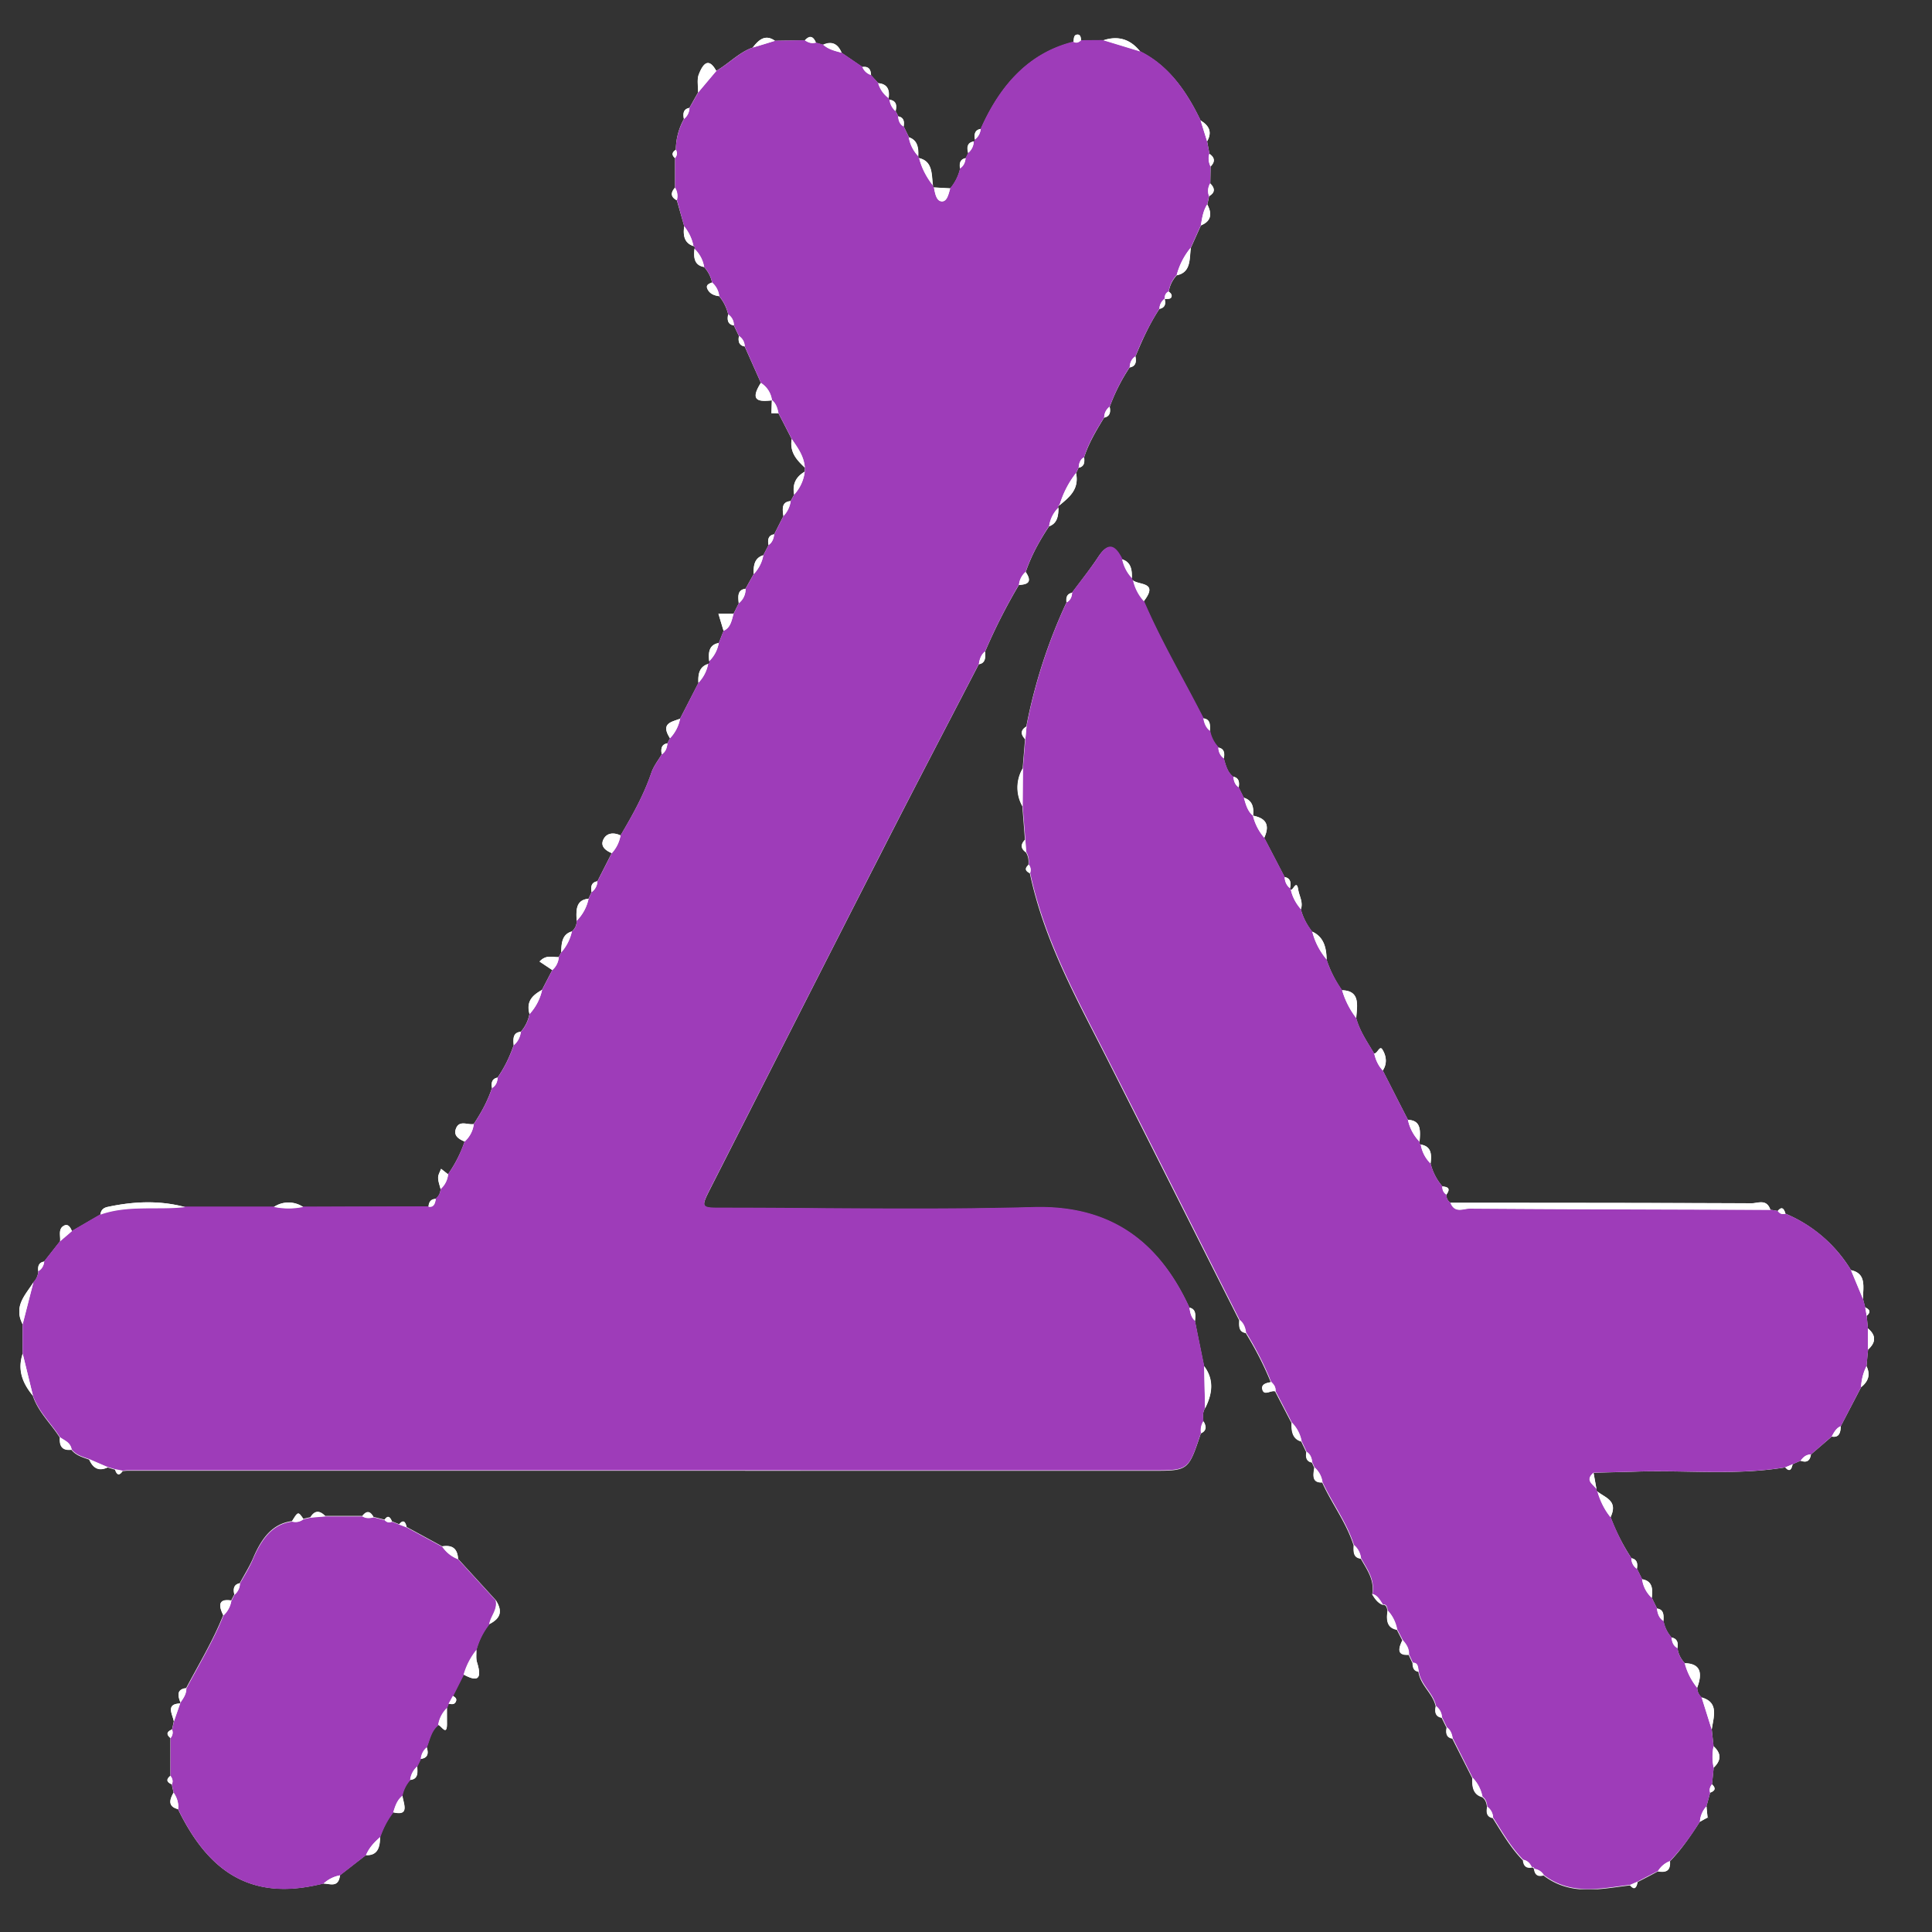 <svg width="25" height="25" fill="none" xmlns="http://www.w3.org/2000/svg"><rect width="100%" height="100%" fill="#333333" stroke="none"/><g clip-path="url(#a)"><path d="m15.07 3.87.016.013-.015-.013c.027-.004.066.002.081-.016.024-.03 0-.06-.028-.08a.401.401 0 0 1 .104-.212c.185-.036.163-.21.182-.355l.13-.29c.128-.052.15-.143.083-.27l.023-.108c.079-.046.079-.1.015-.164l.004-.22c.061-.06.056-.114-.014-.162l-.031-.164c.073-.13.015-.209-.084-.269-.184-.383-.417-.712-.782-.893-.13-.165-.291-.206-.475-.145l-.29.003c0-.036-.007-.077-.043-.077-.052 0-.049.053-.053.095-.57.141-.946.551-1.201 1.126-.073.012-.089.064-.075.137v.02l-.015.006c-.081.013-.092.072-.072.148-.01.023-.021.045-.033.067-.07.014-.084.065-.072.134a.61.61 0 0 1-.128.257l-.21-.012-.015-.008.001-.018c-.019-.144 0-.311-.177-.353l-.014-.008.001-.018c.006-.111-.01-.208-.121-.244l-.068-.14c.012-.068-.001-.118-.07-.13-.011-.023-.022-.046-.034-.067.02-.08.006-.137-.076-.148l-.013-.005-.002-.016c.02-.12-.026-.185-.133-.193l-.095-.104c0-.085-.04-.115-.11-.105l-.268-.183c-.05-.122-.13-.154-.238-.105L10.56.555c-.036-.089-.083-.097-.143-.03-.131-.001-.26 0-.389.003C9.905.44 9.82.512 9.741.615c-.177.061-.311.209-.473.302-.105-.191-.178-.076-.226.045-.026.067-.008.155-.009.234a17.04 17.04 0 0 0-.112.2c-.076.014-.086.07-.071.143a.844.844 0 0 0-.105.399c-.046.03-.06.064-.01.107v.384c-.06.067-.054.122.023.162l.096.337c-.017.12 0 .217.119.256.016.007.021.019.014.036-.014.115-.001.213.124.235.05.056.086.121.103.2-.036.015-.084.03-.06.083.028.065.09.087.152.095a.581.581 0 0 1 .117.236c-.016.074-.004.13.073.142l.066.138c-.013.07.003.122.074.134l.21.472c-.153.241-.016.243.143.225v-.002l-.006.17-.01.021.01-.023c.03 0 .06 0 .09.002.058.11.115.223.172.334-.029.173.068.272.17.369l-.002.053c-.107.063-.163.155-.136.296l-.046.084c-.118.01-.107.1-.093.193l-.12.237c-.074.013-.087.067-.072.138a7.076 7.076 0 0 1-.069.133c-.113.034-.129.132-.124.243l-.106.19c-.107.015-.096.102-.087.188l-.068.136h-.195l.067.221c-.022.052-.042.105-.063.158-.124.023-.137.12-.123.235.007.018.001.03-.015.037-.113.035-.131.131-.125.244L8.8 9.3c-.106.043-.258.055-.13.253l-.034.066c-.076.013-.087.07-.073.142-.045.077-.104.15-.133.235-.1.294-.247.556-.4.815-.09-.043-.186-.035-.226.06-.037.087.041.139.112.168l-.186.365c-.077.012-.089.068-.075.14l-.04.086c-.166.014-.16.15-.153.285a.17.17 0 0 1-.063.138c-.128.037-.135.152-.137.27-.01.02-.021.042-.033.062-.078.004-.163-.036-.248.058l.165.11-.133.256c-.113.065-.209.14-.162.312a.488.488 0 0 1-.112.23c-.103.009-.1.089-.092.173-.052.152-.12.292-.209.42-.07.013-.085.065-.072.135-.057.17-.14.322-.237.467-.08.013-.187-.056-.23.06-.035.094.045.137.113.166a1.63 1.63 0 0 1-.215.423l-.09-.07c-.013.037-.038.075-.038.113 0 .05.02.1.032.149a.173.173 0 0 1-.063.127c-.06.001-.09.036-.094.103l-1.622.003a.337.337 0 0 0-.38 0H2.395c-.334-.09-.667-.074-1-.003-.051.01-.09.035-.096.1l-.369.214c-.019-.05-.05-.097-.1-.072-.082.04-.045.131-.053.204l-.206.262c-.066.01-.085.055-.076.125a.215.215 0 0 1-.065.146c-.102.162-.259.305-.138.54v.383c-.071.217.005.387.132.541.073.217.235.36.35.543-.011.127.046.17.15.158.062.077.148.096.23.127.051.119.13.152.238.101l.096.029c.022.067.053.085.096.018.024-.001.048-.005.071-.005l13.254.001c.469 0 .469 0 .63-.484.074-.034.071-.089.032-.154-.008-.058-.01-.116.02-.168.095-.186.122-.37-.011-.547-.04-.194-.08-.39-.118-.584.005-.074.018-.153-.072-.173-.427-.928-1.095-1.322-2.02-1.297-1.342.037-2.683.01-4.025.008-.281 0-.281 0-.143-.272.733-1.44 1.464-2.884 2.2-4.323.416-.817.841-1.628 1.263-2.442.088-.013.086-.087.081-.162.128-.3.275-.588.438-.864.1-.006.18-.026.088-.166.073-.216.181-.41.303-.593.104-.037.12-.13.12-.237-.008-.018-.002-.03.014-.034.125-.105.257-.204.215-.417.011-.023.022-.045.032-.07.069-.013.082-.064.071-.13.06-.19.16-.354.26-.519.072-.013.086-.067.072-.138.067-.183.153-.353.258-.511.075-.012.09-.066.075-.14.088-.215.184-.426.31-.617.069-.016.088-.06.069-.13Zm7.027 19.648.019.012a.076.076 0 0 1-.02-.012 5.907 5.907 0 0 1-.015-.144l.048-.177c.057-.021.082-.052.024-.108l.022-.217c.1-.093.1-.185-.002-.276l-.023-.216c.024-.166.097-.352-.131-.416a.162.162 0 0 1-.057-.126c.069-.185.049-.312-.16-.317a.343.343 0 0 1-.096-.196c.013-.072-.006-.123-.076-.136a.44.44 0 0 1-.105-.214c.005-.075.006-.149-.083-.161l-.068-.138c.017-.12.005-.22-.125-.241l-.067-.135c.013-.07.001-.122-.071-.137a2.665 2.665 0 0 1-.27-.531c.102-.215-.069-.25-.17-.332l-.015-.012.003-.02-.038-.21c.18-.006.362-.009.543-.015.646-.022 1.294.052 1.938-.055.057.065.08.025.094-.04.035-.017.07-.033.105-.047.067.025.118.013.132-.08l.27-.232c.093.017.114-.047.116-.133l.264-.506c.086-.07.126-.155.07-.272.006-.072.012-.143.02-.215.103-.093.106-.185-.003-.275l-.015-.162c.06-.05.037-.083-.02-.108l-.028-.109c0-.15.05-.33-.155-.373a1.81 1.81 0 0 0-.848-.731c-.019-.066-.046-.1-.1-.035l-.095-.016c-.05-.147-.163-.083-.247-.084-1.297-.006-2.596-.006-3.893-.007-.037-.024-.054-.059-.052-.106.062-.086.009-.099-.053-.106a.714.714 0 0 1-.153-.297c.018-.122.007-.223-.126-.243-.016-.007-.021-.02-.016-.037.01-.135.026-.277-.15-.283-.11-.213-.218-.426-.327-.64.063-.091.044-.193-.005-.27-.037-.058-.062.054-.107.051-.086-.147-.185-.286-.232-.459.014-.168.053-.353-.183-.359a1.488 1.488 0 0 1-.2-.397c-.002-.16-.041-.296-.186-.362a.795.795 0 0 1-.147-.289c.032-.091-.02-.17-.034-.253-.023-.14-.064.012-.097 0l-.01-.02c.016-.072.008-.13-.069-.145l-.264-.507c.084-.182.004-.258-.147-.287l.015-.009-.014.012c.015-.112-.01-.2-.118-.234l-.067-.134c.013-.068.004-.123-.07-.138-.075-.056-.096-.149-.122-.237.014-.072.003-.127-.072-.14a.423.423 0 0 1-.108-.215c.004-.076.007-.152-.086-.163-.256-.505-.545-.988-.77-1.514.195-.253-.055-.207-.14-.27l-.016-.01.002-.019c.004-.112-.013-.21-.127-.245-.087-.175-.178-.226-.304-.035-.107.162-.228.314-.344.469-.065.012-.079.06-.07.124a6.915 6.915 0 0 0-.52 1.606c-.076.045-.076.1-.016.163l-.031.378a.488.488 0 0 0-.004.49l.034.433c-.06.06-.056.116.012.164.032.05.039.104.032.163-.057.05-.033.082.019.107.185.878.609 1.63.999 2.4.571 1.127 1.14 2.257 1.71 3.385-.003.075-.008.151.084.164.125.202.234.413.325.637-.056.01-.133.025-.109.1.026.08.11-.001.165.02l.212.407c-.005.111.013.21.126.241.021.046.044.091.065.138-.012.07.003.122.073.134l.03.068c-.017.1-.03.196.103.19.126.278.312.516.407.815-.004.08-.007.16.092.17.08.143.182.275.148.464.035.058.073.111.134.134.05-.004.056.039.064.08-.018.12-.008.22.122.244l.07.137c-.052.107-.073.196.082.187l.05.107c0 .06.017.103.076.111.027.181.187.276.224.45-.017.078 0 .133.077.146l.064.13c-.014.074-.001.127.074.14l.258.51c-.006.116.012.215.128.247.044.03.057.078.063.131-.014.074 0 .127.074.14.12.19.234.388.39.546.007.076.045.105.111.095.018-.006.028.002.033.023.013.082.061.095.123.078.353.27.739.173 1.119.128.06.07.083.03.096-.042.087-.045.176-.09.263-.138.087.012.166.012.155-.128.148-.152.27-.33.387-.512.038-.023.07-.041.104-.059Zm-19.763-1.49-.006.015c-.184.007-.099.133-.079.23-.008.036-.015.073-.024.107-.06.024-.082.058-.02.11v.489c-.063.05-.042.084.017.11l.024.108c-.057.098-.071.18.057.213.28.573.658.988 1.273 1.028.207.014.409-.017.61-.066.085.002.193.058.213-.107l.335-.26c.148.007.182-.098.183-.236.044-.115.094-.226.17-.319.214.052.136-.103.118-.215a.412.412 0 0 1 .1-.204c.105-.008.099-.091.092-.175l.047-.097c.087-.01.105-.064.077-.15.039-.103.06-.218.147-.289.042.006.12.165.115-.035l-.001-.184.02-.055c.036.005.076.018.096-.029.018-.04-.015-.056-.039-.073l.139-.276c.158.086.251.086.174-.16-.015-.049-.006-.105-.008-.159a.926.926 0 0 1 .165-.332c.153-.076.177-.171.084-.314l-.486-.532c-.009-.152-.094-.18-.206-.162l-.459-.25c-.016-.066-.04-.103-.096-.036-.031-.012-.063-.024-.095-.038-.023-.057-.051-.084-.095-.021l-.144-.036c-.042-.08-.09-.082-.144-.012h-.48c-.069-.07-.134-.078-.192.016l-.092.021c-.066-.098-.068-.096-.146.03-.263.034-.4.237-.505.484-.048.111-.114.213-.17.319-.077.015-.089.07-.071.145l-.04.078c-.16-.025-.17.057-.103.19-.133.333-.315.633-.48.944-.119.014-.112.091-.075.185Z" fill="#fff"/><path d="M6.13 14.546c.096-.145.179-.297.237-.467.048-.029.07-.075.072-.134.088-.129.157-.27.209-.42a.261.261 0 0 0 .092-.173.488.488 0 0 0 .112-.23.674.674 0 0 0 .162-.313l.133-.257a.242.242 0 0 0 .083-.167c.01-.02.021-.042.033-.062a.602.602 0 0 0 .137-.27.17.17 0 0 0 .062-.138.583.583 0 0 0 .154-.285l.04-.086a.184.184 0 0 0 .075-.14l.186-.365a.458.458 0 0 0 .112-.229c.154-.258.3-.52.4-.814.03-.085.089-.158.134-.235.048-.031.068-.082.073-.142l.033-.066A.502.502 0 0 0 8.8 9.3l.237-.464a.479.479 0 0 0 .126-.244c.016-.007.02-.019.015-.037a.43.43 0 0 0 .123-.235l.062-.158c.091-.037.104-.134.13-.22l.067-.137a.228.228 0 0 0 .088-.188l.106-.19a.477.477 0 0 0 .124-.243c.023-.045.045-.089.069-.133.046-.03.065-.08.072-.138l.12-.237a.337.337 0 0 0 .093-.193l.046-.084a.531.531 0 0 0 .136-.296l.001-.053c-.011-.15-.093-.258-.169-.369l-.172-.334c-.013-.067-.032-.129-.085-.17l.001.002a.315.315 0 0 0-.144-.225l-.209-.472a.16.16 0 0 0-.074-.134l-.066-.138a.167.167 0 0 0-.073-.142.588.588 0 0 0-.117-.236.27.27 0 0 0-.092-.176.433.433 0 0 0-.103-.201.416.416 0 0 0-.124-.234c.006-.018.001-.03-.014-.037a.592.592 0 0 0-.12-.255L8.76 2.59a.204.204 0 0 0-.024-.162v-.384a.088.088 0 0 0 .01-.107c0-.145.04-.277.106-.399a.184.184 0 0 0 .07-.142l.113-.2.235-.28c.162-.092.296-.24.473-.302l.287-.087.385-.007c.045.031.091.046.143.03l.096.027c.07.063.153.081.237.104l.27.184c.021.054.06.087.109.104l.094.104c.025.082.07.146.134.193v.016l.014.006a.23.23 0 0 0 .077.147l.034.067c.005.056.021.106.07.131l.067.14a.46.46 0 0 0 .121.243v.019l.013.008c.031.135.1.246.177.352v.019l.014.008c.014.076.03.178.101.182.07.004.089-.098.11-.17a.609.609 0 0 0 .127-.257c.045-.031.066-.077.072-.134l.033-.067a.197.197 0 0 0 .072-.149l.016-.007v-.018a.186.186 0 0 0 .074-.138c.255-.575.63-.984 1.2-1.126.036.02.068.01.098-.018l.29-.002.476.144c.365.181.597.51.781.893l.084.27.031.163c-.021.057-.008.111.014.163l-.003.22a.19.19 0 0 0-.016.163l-.022.109c-.053.079-.067.175-.083.269l-.13.29a.937.937 0 0 0-.183.355.41.41 0 0 0-.104.213c-.038.017-.053.05-.053.096l.016.012-.016-.013a.163.163 0 0 0-.066.127 3.632 3.632 0 0 0-.31.617c-.049.031-.072.078-.075.14a2.434 2.434 0 0 0-.258.511.171.171 0 0 0-.072.138c-.1.165-.202.327-.26.518-.05.025-.067.074-.07.131l-.033.07a1.244 1.244 0 0 0-.215.416c-.016.006-.022.016-.015.035a.413.413 0 0 0-.12.237c-.12.185-.23.378-.303.593a.25.25 0 0 0-.087.166c-.163.277-.31.564-.438.864-.05.038-.072.096-.081.162-.422.814-.847 1.625-1.264 2.442-.735 1.439-1.466 2.882-2.2 4.323-.137.272-.137.272.144.272 1.34 0 2.683.029 4.024-.008.925-.026 1.594.37 2.02 1.297.01.066.022.13.072.173l.119.583.011.548c-.03.052-.028.11-.02.167a.218.218 0 0 0-.033.154c-.16.485-.16.485-.629.485l-13.254-.001c-.023 0-.047.004-.07.005a2.361 2.361 0 0 0-.098-.019l-.095-.028c-.08-.033-.158-.068-.237-.102-.083-.03-.17-.05-.23-.127-.017-.094-.094-.115-.152-.158-.114-.182-.276-.325-.35-.542l-.132-.541v-.383l.139-.54a.22.22 0 0 0 .065-.147.157.157 0 0 0 .076-.124l.206-.263c.05-.044.102-.087.153-.13l.369-.215c.358-.126.732-.054 1.096-.098h1.147a.933.933 0 0 0 .38 0l1.622-.003c.069.01.084-.042.093-.103a.173.173 0 0 0 .064-.127.29.29 0 0 0 .096-.191c.095-.126.16-.27.215-.423a.342.342 0 0 0 .117-.221Z" fill="#9E3CB9"/><path d="M15.837 9.813c.026.09.048.18.123.237.005.058.022.107.07.138l.066.134c.025.088.049.177.119.234l.012-.012-.014.01a.682.682 0 0 0 .147.286l.264.507c.003.06.024.11.069.145l.01.02c.02.1.071.18.131.253.027.11.082.204.147.29.034.137.1.256.186.36.044.148.118.275.2.398a1.1 1.1 0 0 0 .183.36c.047.172.145.311.232.458.022.085.053.161.111.22l.326.639a.574.574 0 0 0 .151.283c-.006.018 0 .03.016.037.016.097.06.179.126.243a.714.714 0 0 0 .152.297c0 .047.016.084.053.106 0 .047.017.083.052.106.056.14.167.075.25.075 1.297.01 2.595.012 3.89.016l.097.016c.026.038.06.047.099.035.347.147.634.386.847.73l.156.374.029.109.018.108.016.162.002.275-.02.215a.67.67 0 0 0-.07.272l-.263.506c-.058.023-.087.078-.117.133l-.269.233c-.057-.002-.098.03-.132.079l-.105.047-.095.04c-.643.107-1.291.033-1.937.055-.18.006-.363.009-.543.014-.116.1-.006.148.038.21l-.003.02.016.013c.04.122.087.238.168.332.076.186.159.37.27.531a.162.162 0 0 0 .072.137l.067.135a.4.4 0 0 0 .125.241l.067.138c.009.067.029.126.084.16.018.084.051.156.105.215.005.06.025.11.076.136.01.078.042.144.095.196a.808.808 0 0 0 .161.317c0 .054.022.094.057.126l.13.416.024.216a.66.66 0 0 0 .002.276l-.022.217c-.024.03-.038.065-.024.108l-.048.177a.324.324 0 0 0-.085.197 2.952 2.952 0 0 1-.387.511.31.31 0 0 0-.155.129c-.087.045-.176.09-.263.137l-.096.042c-.38.046-.766.143-1.119-.127a.167.167 0 0 0-.123-.08c-.004-.02-.015-.027-.033-.022-.022-.052-.059-.086-.11-.095-.156-.158-.27-.356-.39-.546a.18.18 0 0 0-.075-.14c-.005-.052-.018-.1-.062-.13a.487.487 0 0 0-.129-.247l-.257-.511c-.01-.058-.029-.108-.075-.14l-.063-.13a.192.192 0 0 0-.077-.145c-.038-.175-.197-.27-.224-.45-.01-.051-.006-.113-.076-.111l-.05-.108c.004-.08-.037-.135-.082-.187l-.071-.137a.483.483 0 0 0-.122-.243c-.007-.04-.013-.083-.063-.08-.038-.056-.068-.118-.135-.135.034-.188-.069-.32-.148-.463a.258.258 0 0 0-.092-.171c-.094-.297-.28-.537-.407-.814a.303.303 0 0 0-.103-.19l-.03-.068c-.006-.058-.025-.106-.073-.134-.02-.046-.043-.091-.064-.138a.454.454 0 0 0-.127-.241l-.211-.407c.005-.054-.024-.089-.057-.12-.09-.224-.2-.436-.324-.638-.009-.067-.032-.125-.084-.163-.57-1.13-1.138-2.259-1.711-3.386-.39-.77-.813-1.521-.999-2.4a.106.106 0 0 0-.019-.107.245.245 0 0 0-.032-.163l-.011-.163-.035-.433.004-.491.032-.378.015-.163a6.915 6.915 0 0 1 .52-1.605c.048-.024.067-.07.07-.125.115-.155.237-.305.344-.468.126-.192.217-.141.305.034.022.095.06.18.126.245l-.001.02.015.009a.6.6 0 0 0 .14.27c.225.526.514 1.01.77 1.514.011.067.035.125.087.164a.423.423 0 0 0 .107.214c.001.067.024.115.07.147ZM4.736 24.006l-.335.261a.42.42 0 0 0-.214.107c-.2.048-.402.08-.609.066-.615-.04-.994-.455-1.273-1.028a.307.307 0 0 0-.057-.213c-.009-.036-.016-.073-.024-.109.019-.041.006-.077-.018-.11l.001-.488c.025-.032.036-.069.02-.11l.024-.107.08-.23.005-.015c.037-.054.076-.106.076-.18.164-.311.347-.613.48-.945a.336.336 0 0 0 .102-.189l.04-.079a.186.186 0 0 0 .07-.144c.059-.106.124-.208.17-.319.107-.247.242-.45.506-.484a.161.161 0 0 0 .146-.03l.093-.021.19-.016h.481c.046.028.095.026.144.012l.144.036c.028.032.06.036.095.021.032.012.064.024.096.038l.095.036.46.25c.054.077.122.13.205.162l.486.532c.03.124-.065.206-.084.314a.916.916 0 0 0-.165.332.904.904 0 0 0-.165.32l-.138.275c-.02.033-.038.067-.057.102l-.021.055a.38.38 0 0 0-.114.22c-.087.07-.108.185-.147.288a.209.209 0 0 0-.077.15l-.047.097a.267.267 0 0 0-.092.175.432.432 0 0 0-.1.204c-.067.052-.094.133-.119.215a1.112 1.112 0 0 0-.168.319.597.597 0 0 0-.185.23Z" fill="#9E3CB9"/><path d="M22.909 15.656c-1.296-.004-2.594-.007-3.89-.016-.084 0-.195.065-.25-.075 1.297.001 2.596.001 3.893.006.084.002.197-.063.247.085ZM2.398 15.62c-.365.042-.738-.029-1.097.097.006-.065.046-.09.095-.1.335-.071.669-.087 1.002.003ZM9.269.918l-.235.278c.002-.079-.017-.167.01-.234.047-.12.119-.236.225-.044ZM.432 16.596l-.138.54c-.12-.235.036-.378.138-.54ZM15.594 18.225l-.012-.548c.134.178.106.362.012.548ZM14.753.666l-.476-.145c.184-.061.345-.02.476.145ZM13.236 9.942l-.004.49a.488.488 0 0 1 .004-.49ZM.294 17.518l.132.541c-.126-.154-.203-.324-.132-.54ZM6.13 14.546a.367.367 0 0 1-.116.226c-.069-.03-.149-.072-.114-.166.042-.116.15-.047.23-.06ZM8.03 10.81a.452.452 0 0 1-.113.23c-.07-.03-.149-.082-.112-.17.04-.094.136-.102.224-.06ZM5.999 21.669a.904.904 0 0 1 .165-.32c.002.053-.006.11.008.159.078.246-.015.246-.173.16ZM20.839 19.632a.92.92 0 0 1-.169-.332c.1.082.272.118.169.332ZM14.801 7.78a.59.59 0 0 1-.14-.271c.084.066.335.019.14.27ZM3.924 15.618a.933.933 0 0 1-.38 0 .34.34 0 0 1 .38 0ZM17.55 13.174a1.08 1.08 0 0 1-.183-.36c.235.005.196.19.183.36ZM22.15 22.382l-.131-.416c.227.064.153.25.13.416ZM13.71 6.538c.048-.155.118-.294.215-.416.042.213-.09.312-.215.416ZM21.96 21.84a.845.845 0 0 1-.16-.317c.209.005.23.132.16.317ZM24.107 16.81l-.156-.374c.206.043.155.223.156.374ZM9.844 4.956c.078.05.13.122.144.225-.16.017-.297.016-.144-.225ZM16.36 10.841a.69.69 0 0 1-.147-.286c.151.028.23.104.147.286ZM12.07 2.398a.935.935 0 0 1-.177-.352c.177.042.159.21.177.353ZM12.296 2.437c-.021.073-.04.174-.11.17-.07-.004-.087-.105-.101-.182l.211.012ZM7.231 12.385a.247.247 0 0 1-.083.167l-.165-.11c.085-.093.17-.053.248-.057ZM15.226 3.562a.913.913 0 0 1 .182-.355c-.019.146.004.318-.182.355ZM9.492 7.941c-.025.087-.039.184-.13.221l-.066-.22h.196ZM10.244 5.681c.076.112.157.22.169.369-.102-.097-.197-.195-.169-.369ZM17.167 12.417a.913.913 0 0 1-.186-.361c.145.064.184.2.186.361ZM7.015 12.81a.674.674 0 0 1-.162.311c-.048-.171.047-.247.162-.312ZM15.54 2.915c.015-.095.029-.19.082-.269.068.127.045.218-.083.27ZM6.33 21.018c.017-.109.112-.19.083-.315.094.145.068.238-.084.315ZM4.736 24.006c.04-.1.111-.169.183-.236 0 .14-.035.244-.183.236ZM7.616 11.63a.568.568 0 0 1-.154.285c-.007-.135-.013-.27.154-.285ZM17.893 13.852a.444.444 0 0 1-.11-.22c.044.003.07-.11.106-.051.048.077.066.179.005.271ZM18.37 14.775a.576.576 0 0 1-.152-.284c.178.007.16.147.151.284ZM8.8 9.3a.502.502 0 0 1-.13.253c-.128-.198.025-.21.13-.253ZM10.028.528c-.096.03-.191.06-.287.087.078-.103.164-.174.287-.087ZM22.174 22.873a.657.657 0 0 1 0-.275c.1.09.1.182 0 .276ZM10.412 6.104a.531.531 0 0 1-.136.296c-.027-.14.028-.234.136-.296ZM16.834 11.766a.565.565 0 0 1-.13-.253c.032.012.074-.139.096 0 .013.083.066.162.034.253ZM15.62 1.828a23.12 23.12 0 0 1-.084-.269c.099.06.157.14.084.27ZM.931 15.931c-.05.045-.102.088-.153.132.008-.071-.029-.162.053-.204.052-.025.081.022.1.072ZM24.172 17.465l-.002-.275c.107.09.106.18.002.274ZM5.67 22.32a.38.38 0 0 1 .114-.22v.186c.006.2-.072.04-.114.034ZM2.33 22.043l-.08.23c-.021-.097-.105-.223.08-.23ZM9.213 3.656a.27.27 0 0 1 .093.176c-.063-.008-.123-.03-.153-.095-.023-.052.025-.067.06-.081ZM17.956 20.842c.066.066.1.152.122.244-.13-.024-.14-.124-.122-.244ZM21.373 20.676a.4.4 0 0 1-.125-.24c.13.02.141.121.125.24ZM5.928 20.173a.43.43 0 0 1-.206-.162c.112-.017.197.008.206.162ZM7.4 12.053a.603.603 0 0 1-.137.27c.002-.117.01-.233.137-.27ZM10.889.682C10.805.66 10.72.641 10.65.578c.109-.05.19-.016.238.104ZM1.157 18.885l.237.102c-.106.05-.186.017-.237-.102ZM5.088 23.452c.025-.083.051-.164.12-.216.017.113.096.268-.12.216ZM9.3 8.32a.438.438 0 0 1-.123.234c-.014-.116 0-.212.123-.234ZM16.448 17.884c.034.032.062.065.057.12-.055-.021-.14.06-.165-.02-.026-.075.053-.091.108-.1ZM24.082 17.95a.67.67 0 0 1 .07-.271c.057.118.017.202-.07.272ZM9.877 7.185a.468.468 0 0 1-.124.244c-.005-.112.01-.21.124-.244ZM14.647 7.482a.51.51 0 0 1-.127-.245c.114.035.131.133.127.245ZM13.186 7.568a.248.248 0 0 1 .088-.166c.093.138.014.159-.088.166ZM9.163 8.59a.479.479 0 0 1-.126.244c-.006-.112.012-.208.126-.243Z" fill="#fff"/><path d="M16.215 10.556c-.071-.057-.095-.146-.119-.234.108.033.133.122.119.234ZM18.51 15.055a.446.446 0 0 1-.126-.244c.133.021.145.123.127.244ZM5.798 15.195a.286.286 0 0 1-.096.192c-.012-.05-.032-.1-.032-.149 0-.037.024-.076.038-.114l.09.071ZM16.715 18.411a.472.472 0 0 1 .127.241c-.114-.032-.13-.13-.127-.241ZM20.657 19.268c-.043-.063-.153-.11-.038-.21.014.07.026.139.038.21ZM11.88 2.02a.47.47 0 0 1-.121-.244c.11.036.126.134.121.244ZM4.21 19.619l-.191.016c.057-.094.121-.086.19-.016ZM2.993 20.714a.325.325 0 0 1-.103.189c-.066-.133-.06-.215.103-.19ZM19.054 23.005c.067.065.107.15.129.246-.118-.032-.135-.131-.129-.246ZM2.246 23.197c.04.065.07.132.058.213-.128-.032-.114-.115-.058-.213ZM8.853 2.929a.592.592 0 0 1 .12.255c-.117-.038-.136-.136-.12-.255ZM8.987 3.22c.063.064.108.14.124.235-.125-.022-.138-.118-.124-.234ZM13.577 6.809a.408.408 0 0 1 .12-.237c0 .105-.017.2-.12.237ZM11.497 1.269a.363.363 0 0 1-.134-.193c.108.008.151.072.134.193ZM.777 18.6c.057.043.133.064.15.158-.103.013-.161-.03-.15-.158ZM3.926 19.656a.157.157 0 0 1-.146.03c.077-.126.08-.128.146-.03ZM18.147 21.223c.045.052.088.107.082.187-.154.01-.133-.08-.082-.187ZM4.186 24.374a.43.43 0 0 1 .214-.107c-.02.165-.128.108-.214.107ZM15.664 2.154a.217.217 0 0 1-.014-.164c.07.048.075.102.014.164ZM13.987.524c-.03.027-.06.038-.097.018.006-.042.001-.095.053-.095.038 0 .044.041.044.077ZM10.557.551c-.052.017-.098.001-.143-.03.06-.066.107-.058.143.03ZM13.267 10.865l.011.164c-.07-.049-.072-.103-.011-.164ZM10.23 6.485a.352.352 0 0 1-.093.193c-.013-.093-.025-.184.093-.193ZM13.283 9.4l-.015.164c-.062-.063-.06-.118.015-.163ZM17.01 18.992a.303.303 0 0 1 .102.19c-.133.006-.12-.09-.103-.19ZM4.833 19.63c-.05.015-.098.017-.144-.011.053-.07.1-.066.144.012ZM17.758 20.63c.067.016.098.079.134.133-.061-.022-.099-.076-.134-.134ZM9.647 7.619a.23.23 0 0 1-.088.187c-.008-.086-.02-.173.088-.187ZM2.41 21.848c0 .074-.038.126-.075.18-.038-.093-.045-.17.076-.18ZM8.733 2.43a.2.2 0 0 1 .023.161c-.076-.041-.082-.095-.023-.162ZM15.644 2.537a.188.188 0 0 1 .016-.164c.063.063.063.118-.016.164ZM21.455 24.212a.31.31 0 0 1 .155-.128c.012.14-.067.142-.155.128ZM23.702 18.59c.03-.056.06-.112.117-.134-.002.086-.024.15-.117.133ZM15.464 17.092c-.051-.043-.064-.107-.072-.172.09.021.078.099.072.172ZM16.039 17.084c.051.04.075.095.083.164-.092-.013-.087-.089-.083-.164ZM15.657 9.458c-.052-.039-.075-.096-.086-.163.093.01.09.086.086.163ZM12.667 8.593c.01-.065.032-.123.081-.162.005.075.007.149-.081.162ZM6.74 13.352c-.013.07-.038.13-.092.172-.008-.083-.01-.164.092-.172ZM21.524 20.975c-.056-.035-.076-.094-.084-.16.09.011.088.085.084.16ZM9.987 5.178c.052.041.072.104.085.17l-.09-.001.005-.169ZM17.52 19.996c.052.042.08.102.091.172-.099-.011-.095-.091-.092-.172ZM5.307 23.033a.267.267 0 0 1 .092-.176c.007.083.013.166-.092.176ZM21.997 23.572a.324.324 0 0 1 .085-.197l.014.145c-.033.016-.066.035-.099.052ZM15.837 9.813a.174.174 0 0 1-.072-.14c.075.013.086.068.072.14ZM24.154 17.027a3.42 3.42 0 0 0-.018-.109c.055.026.077.058.018.109ZM8.636 9.619c-.005.06-.024.111-.073.142-.014-.074-.003-.13.073-.142ZM16.03 10.188c-.047-.03-.065-.08-.07-.138.072.015.08.07.07.138ZM15.542 18.546a.219.219 0 0 1 .033-.154c.038.065.04.12-.033.154ZM18.716 15.459c-.036-.023-.054-.059-.053-.106.061.007.116.019.053.106ZM16.906 18.79c.047.028.066.076.074.134-.071-.012-.085-.064-.074-.134ZM23.3 18.901c.035-.047.076-.08.133-.079-.014.092-.065.105-.132.08ZM13.873 7.67c-.004.056-.022.101-.07.125-.009-.064.005-.112.07-.124ZM23.101 18.988l.095-.04c-.014.066-.038.106-.095.04ZM1.49 19.016c.033.007.066.014.098.019-.045.067-.075.047-.097-.019ZM5.64 15.514c-.01.06-.024.112-.094.103.003-.067.033-.102.094-.103ZM6.439 13.945c-.004.059-.025.105-.072.134-.013-.07.001-.122.072-.134ZM10.016 6.914c-.007.058-.026.108-.072.138-.013-.072 0-.126.072-.138ZM5.072 19.688c-.036.015-.068.011-.095-.021.044-.063.072-.036.095.021ZM5.262 19.76l-.096-.036c.056-.066.08-.029.096.037ZM21.18 20.3a.16.16 0 0 1-.07-.136c.071.014.084.066.07.136ZM13.958 6.052c.004-.057.021-.106.071-.131.01.067-.004.118-.07.131ZM3.104 20.489c0 .063-.03.108-.071.145-.018-.074-.006-.13.07-.145ZM11.268.97a.179.179 0 0 1-.11-.104c.07-.011.11.02.11.104ZM11.586 1.437a.224.224 0 0 1-.076-.147c.082.012.097.068.076.147ZM14.288 5.403a.172.172 0 0 1 .072-.138c.014.071.001.123-.072.138ZM21.706 21.327c-.051-.027-.072-.076-.076-.137.07.014.089.063.076.137ZM8.92 1.397a.186.186 0 0 1-.07.142c-.016-.072-.005-.129.07-.142ZM11.691 1.637c-.048-.027-.066-.075-.07-.132.07.013.082.063.07.132ZM18.28 21.517c.07-.001.067.06.076.111-.059-.008-.075-.052-.075-.11ZM14.618 4.754c.003-.062.026-.109.075-.14.015.074 0 .126-.075.14ZM12.69 1.668a.189.189 0 0 1-.075.138c-.013-.073.001-.126.074-.138ZM5.804 22.046l.056-.102c.025.016.057.032.04.074-.02.045-.06.032-.096.028ZM9.562 4.35a.16.16 0 0 1 .074.133c-.072-.012-.087-.063-.074-.134ZM9.422 4.07a.17.17 0 0 1 .074.141c-.077-.012-.089-.068-.074-.142ZM12.6 1.83a.193.193 0 0 1-.073.15c-.02-.078-.01-.136.072-.15ZM18.58 22.078a.191.191 0 0 1 .077.146c-.078-.013-.094-.068-.077-.146ZM8.745 1.94c.02.038.016.073-.011.106-.048-.042-.035-.077.01-.107ZM18.721 22.352c.046.033.066.082.075.14-.076-.01-.09-.066-.075-.14ZM15.07 3.871c0-.044.015-.079.053-.096.029.017.051.048.028.079-.014.017-.053.012-.082.017ZM5.445 22.76a.213.213 0 0 1 .077-.15c.028.085.011.14-.077.15ZM12.495 2.046c-.005.058-.026.105-.073.134-.011-.07.003-.12.072-.134ZM2.205 22.98c.025.031.038.067.018.109-.06-.025-.082-.058-.018-.11ZM7.73 11.404a.184.184 0 0 1-.074.14c-.014-.074-.001-.128.075-.14ZM22.128 23.197c-.013-.041 0-.076.025-.108.06.056.033.087-.025.108Z" fill="#fff"/><path d="M15.003 3.996a.165.165 0 0 1 .066-.127c.02.07.001.115-.066.127ZM19.245 23.38a.18.18 0 0 1 .075.14c-.075-.012-.089-.066-.075-.14ZM23.104 15.705c-.04.012-.074.003-.1-.035.053-.064.08-.03.1.035ZM16.693 11.495a.182.182 0 0 1-.069-.145c.077.015.085.072.069.145ZM19.71 24.066c.051.01.087.043.11.095-.065.011-.104-.017-.11-.095ZM13.31 11.19a.106.106 0 0 1 .019.108c-.052-.024-.075-.056-.019-.107ZM19.853 24.184c.05.01.093.03.123.08-.061.015-.11.004-.123-.08ZM.572 16.325c-.007.056-.03.1-.076.125-.009-.07.011-.115.076-.125ZM21.096 24.392l.096-.042c-.013.071-.035.111-.096.042ZM2.226 22.38c.016.042.005.078-.02.11-.063-.052-.041-.085.02-.11ZM9.982 5.347l-.01.022.01-.022ZM22.096 23.52l.02.012c-.007-.004-.014-.01-.02-.012 0 0 0-.001 0 0Z" fill="#fff"/></g><defs><clipPath id="a"><path fill="#fff" transform="translate(.25 .447)" d="M0 0h24v24H0z"/></clipPath></defs></svg>
